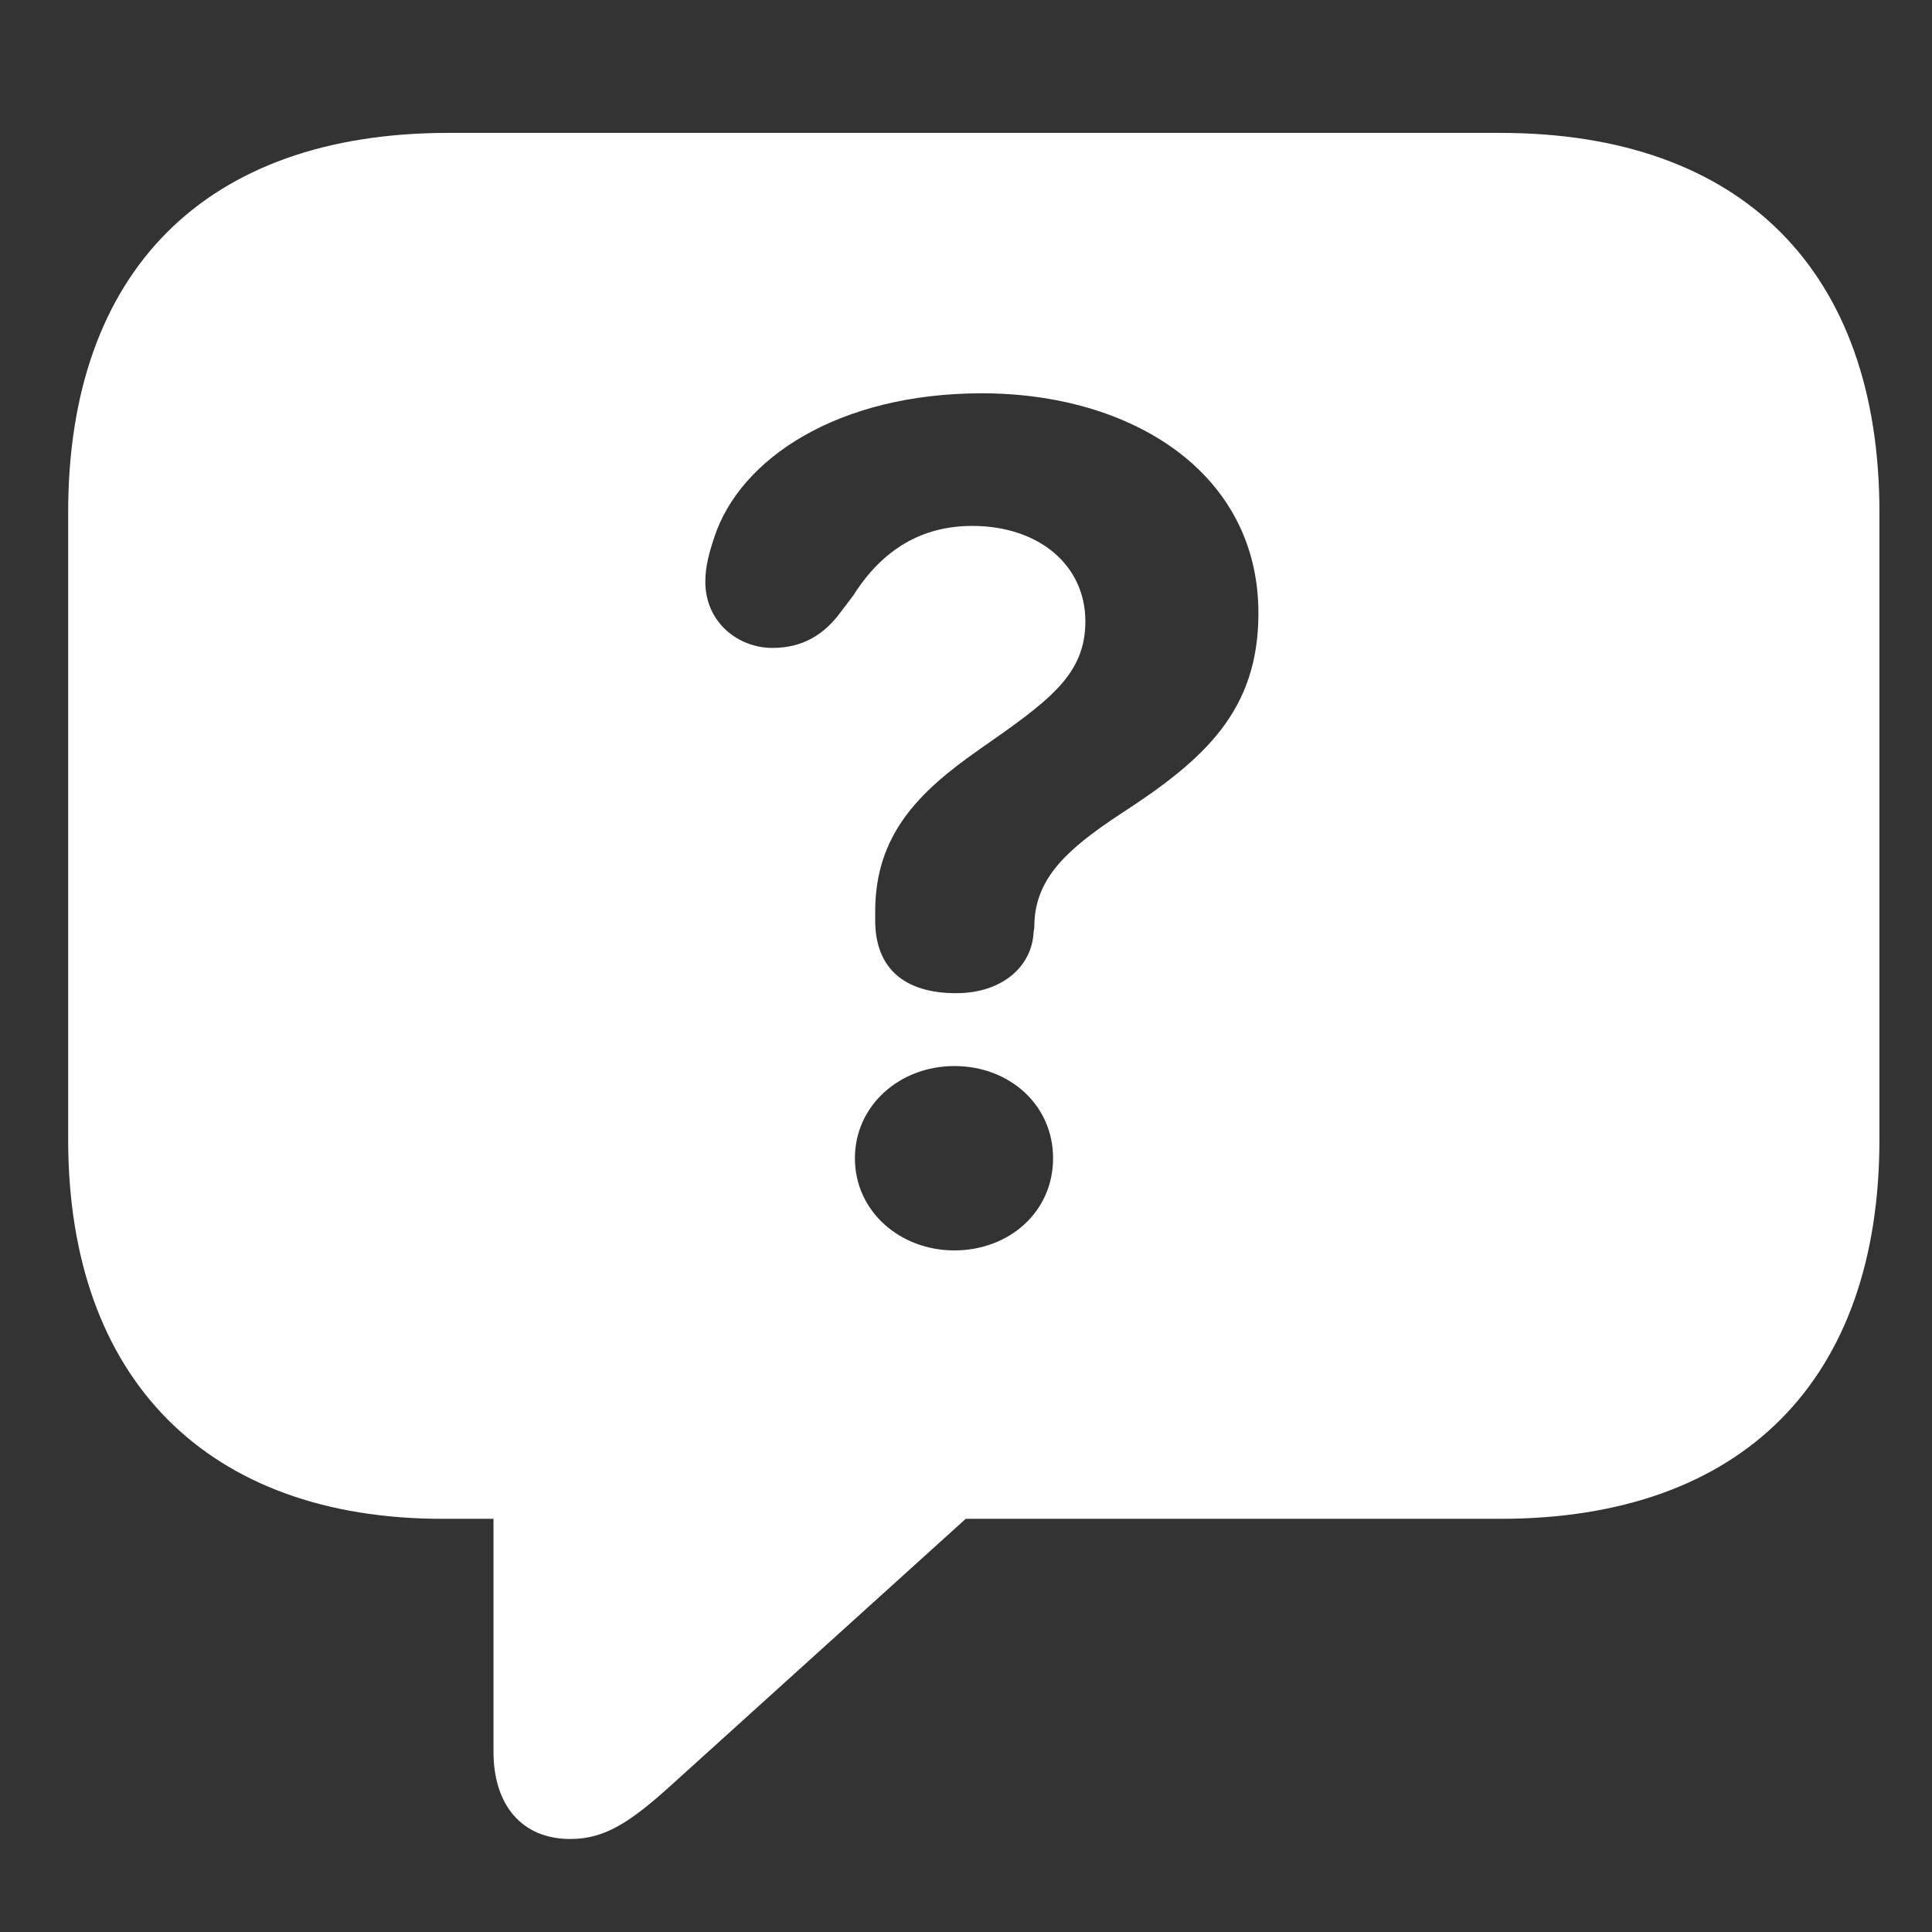 <svg width="14" height="14" viewBox="0 0 14 14" fill="none" xmlns="http://www.w3.org/2000/svg">
<rect x="0" y="0" width="14" height="14" fill="#333333" stroke="none"/>
<path d="M4.133 13.326C3.781 13.326 3.576 13.08 3.576 12.693V11.006H3.207C1.508 11.006 0.494 9.998 0.494 8.258V3.711C0.494 1.971 1.484 0.963 3.248 0.963H10.871C12.629 0.963 13.619 1.971 13.619 3.711V8.258C13.619 9.998 12.629 11.006 10.871 11.006H6.998L4.854 12.945C4.561 13.209 4.379 13.326 4.133 13.326ZM6.928 7.197C7.262 7.197 7.479 7.004 7.49 6.752C7.496 6.729 7.496 6.699 7.496 6.676C7.514 6.359 7.73 6.154 8.123 5.896C8.727 5.504 9.119 5.152 9.119 4.443C9.119 3.424 8.199 2.85 7.115 2.85C6.072 2.85 5.363 3.324 5.176 3.893C5.141 3.998 5.111 4.104 5.111 4.215C5.111 4.508 5.346 4.695 5.598 4.695C5.82 4.695 5.973 4.596 6.09 4.438L6.184 4.314C6.395 3.98 6.682 3.811 7.045 3.811C7.531 3.811 7.865 4.098 7.865 4.502C7.865 4.889 7.607 5.076 7.092 5.434C6.658 5.738 6.342 6.049 6.342 6.605V6.67C6.342 7.016 6.553 7.197 6.928 7.197ZM6.916 9.061C7.309 9.061 7.631 8.785 7.631 8.393C7.631 8.006 7.314 7.725 6.916 7.725C6.518 7.725 6.195 8.012 6.195 8.393C6.195 8.779 6.523 9.061 6.916 9.061Z" fill="white"/>
</svg>

